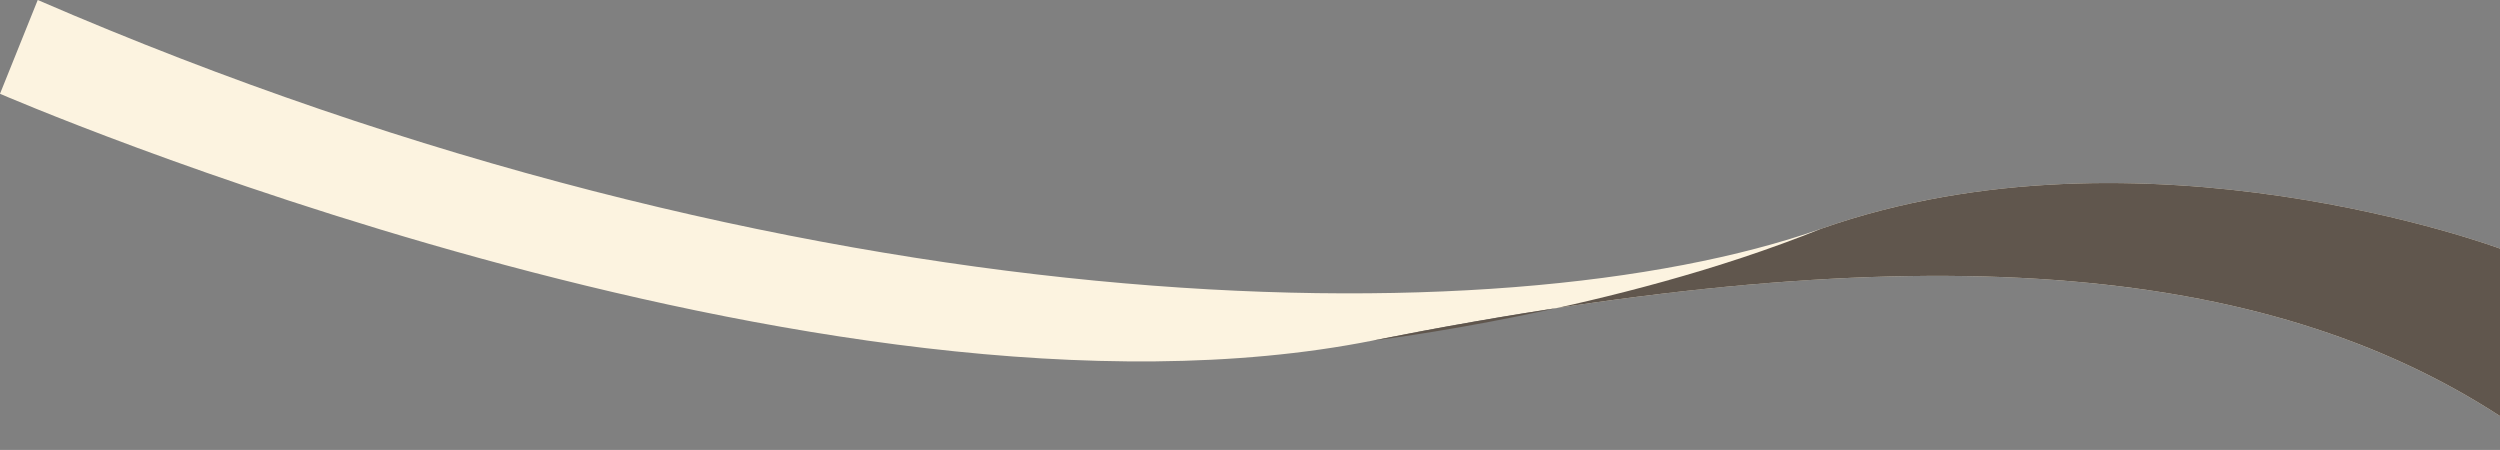 <?xml version="1.0" encoding="UTF-8" standalone="no"?><svg xmlns="http://www.w3.org/2000/svg" xmlns:xlink="http://www.w3.org/1999/xlink" data-name="Layer 1" fill="#000000" height="576.8" preserveAspectRatio="xMidYMid meet" version="1" viewBox="0.0 0.0 3204.9 576.8" width="3204.9" zoomAndPan="magnify"><rect x="0.0" y="0.0" width="3204.9" height="576.8" fill="#808080" stroke="none"/><g id="change1_1"><path d="M0,120.22S1053.75,576.8,1759.64,436.62s1143-99.32,1445.29,96.76V318.73S2747.4,148,2334.8,293.18,1025.91,423.2,48.37,0Z" fill="#fcf3e0"/></g><g id="change2_1"><path d="M2334.8,293.18c412.6-145.21,870.13,25.55,870.13,25.55V533.38c-302.3-196.08-739.4-236.93-1445.29-96.76C1759.64,436.62,2070.29,400.18,2334.8,293.18Z" fill="#60564d"/></g></svg>